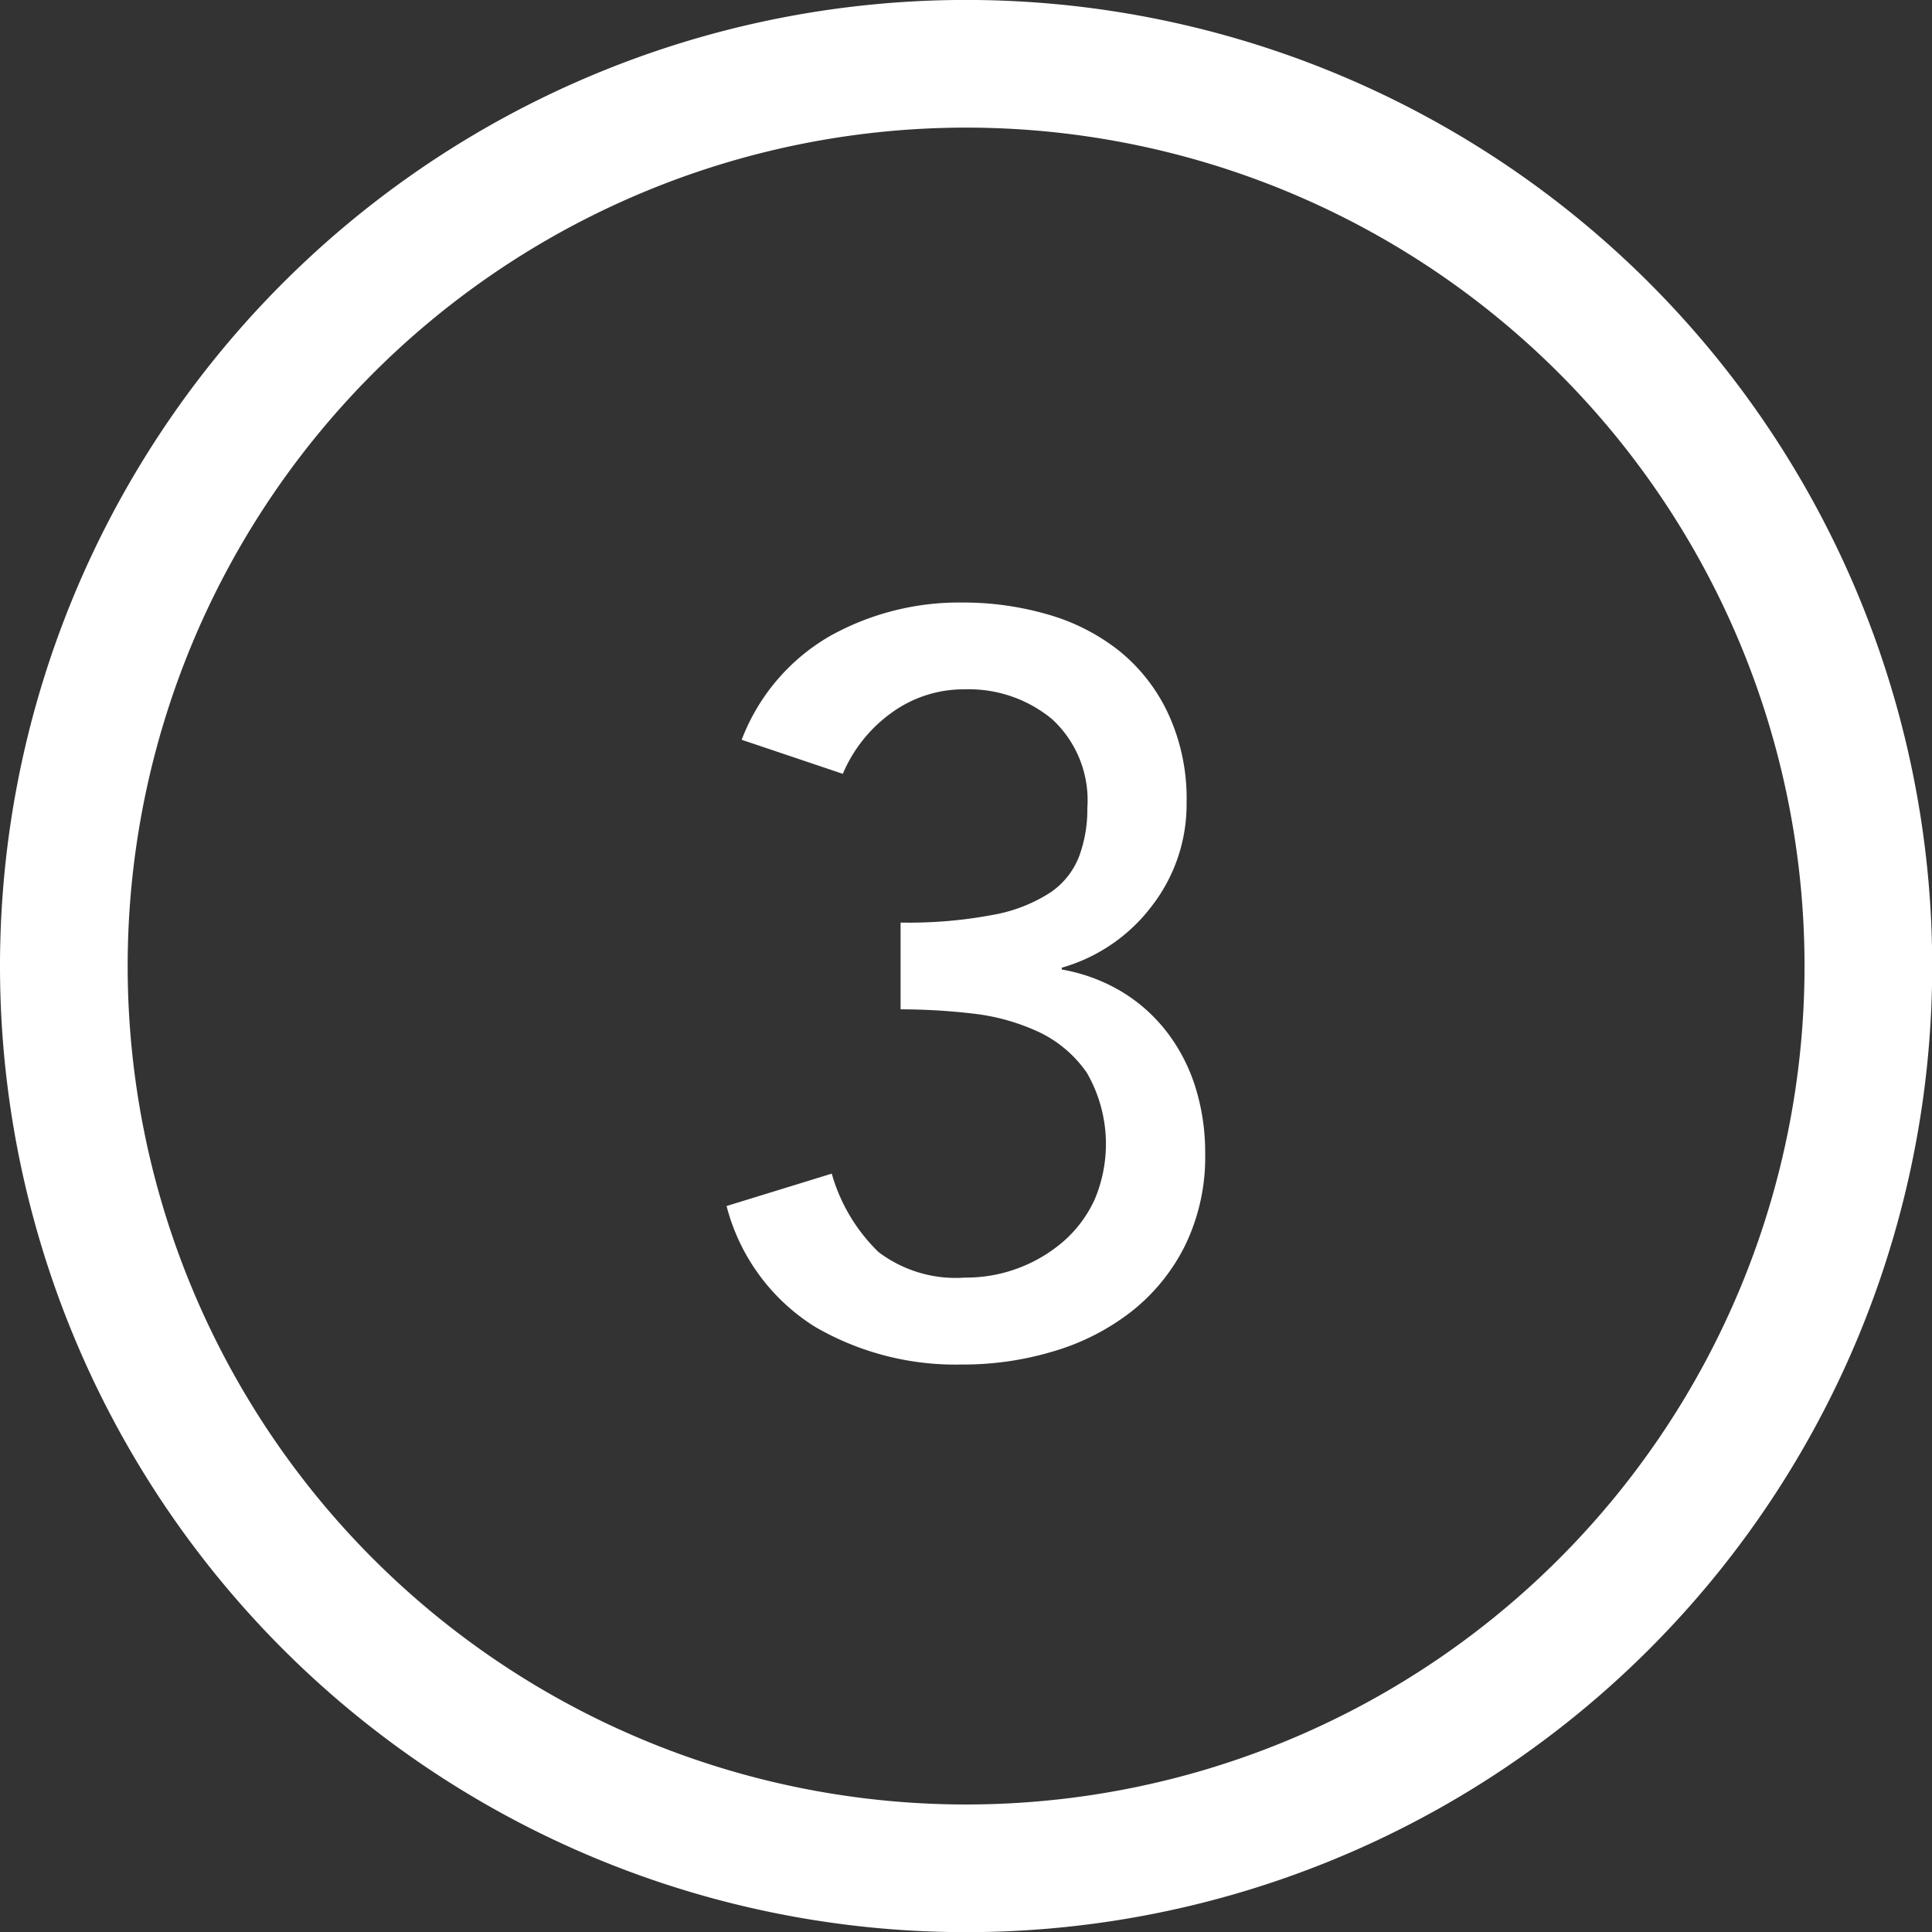 <svg xmlns="http://www.w3.org/2000/svg" width="37.862" height="37.865" viewBox="0 0 37.862 37.865">
  <rect x="0" y="0" width="37.862" height="37.865" fill="#333333" stroke="none"/>
  <g>
    <path d="M16.3,23a3.448,3.448,0,0,0,.917,1.537,2.507,2.507,0,0,0,1.7.5,2.893,2.893,0,0,0,1.058-.192,2.933,2.933,0,0,0,.876-.526,2.433,2.433,0,0,0,.6-.809,2.791,2.791,0,0,0-.152-2.487,2.381,2.381,0,0,0-.961-.808,4.167,4.167,0,0,0-1.294-.354,12.267,12.267,0,0,0-1.395-.081v-1.7a8.87,8.87,0,0,0,1.82-.153,3.046,3.046,0,0,0,1.112-.434,1.513,1.513,0,0,0,.566-.708,2.644,2.644,0,0,0,.162-.95,2.161,2.161,0,0,0-.688-1.739,2.56,2.56,0,0,0-1.719-.587,2.4,2.4,0,0,0-1.425.456,2.824,2.824,0,0,0-.96,1.2l-1.982-.667a3.981,3.981,0,0,1,1.729-2.033,5.2,5.2,0,0,1,2.6-.657,5.938,5.938,0,0,1,1.668.233,4.028,4.028,0,0,1,1.405.717A3.455,3.455,0,0,1,22.9,14a3.956,3.956,0,0,1,.354,1.729,3.252,3.252,0,0,1-.678,2.022,3.369,3.369,0,0,1-1.768,1.213V19A3.422,3.422,0,0,1,22,19.445a3.2,3.2,0,0,1,.89.809,3.479,3.479,0,0,1,.546,1.082,4.278,4.278,0,0,1,.182,1.264,3.961,3.961,0,0,1-.394,1.809A3.8,3.8,0,0,1,22.176,25.7a4.58,4.58,0,0,1-1.517.778,6.122,6.122,0,0,1-1.809.263A5.476,5.476,0,0,1,15.969,26a3.954,3.954,0,0,1-1.73-2.365Z" fill="#fff"/>
    <path d="M18.931,36.614a17.682,17.682,0,1,0-17.68-17.68A17.682,17.682,0,0,0,18.931,36.614Z" fill="none" stroke="#fff" stroke-miterlimit="10" stroke-width="2.502"/>
  </g>
</svg>
